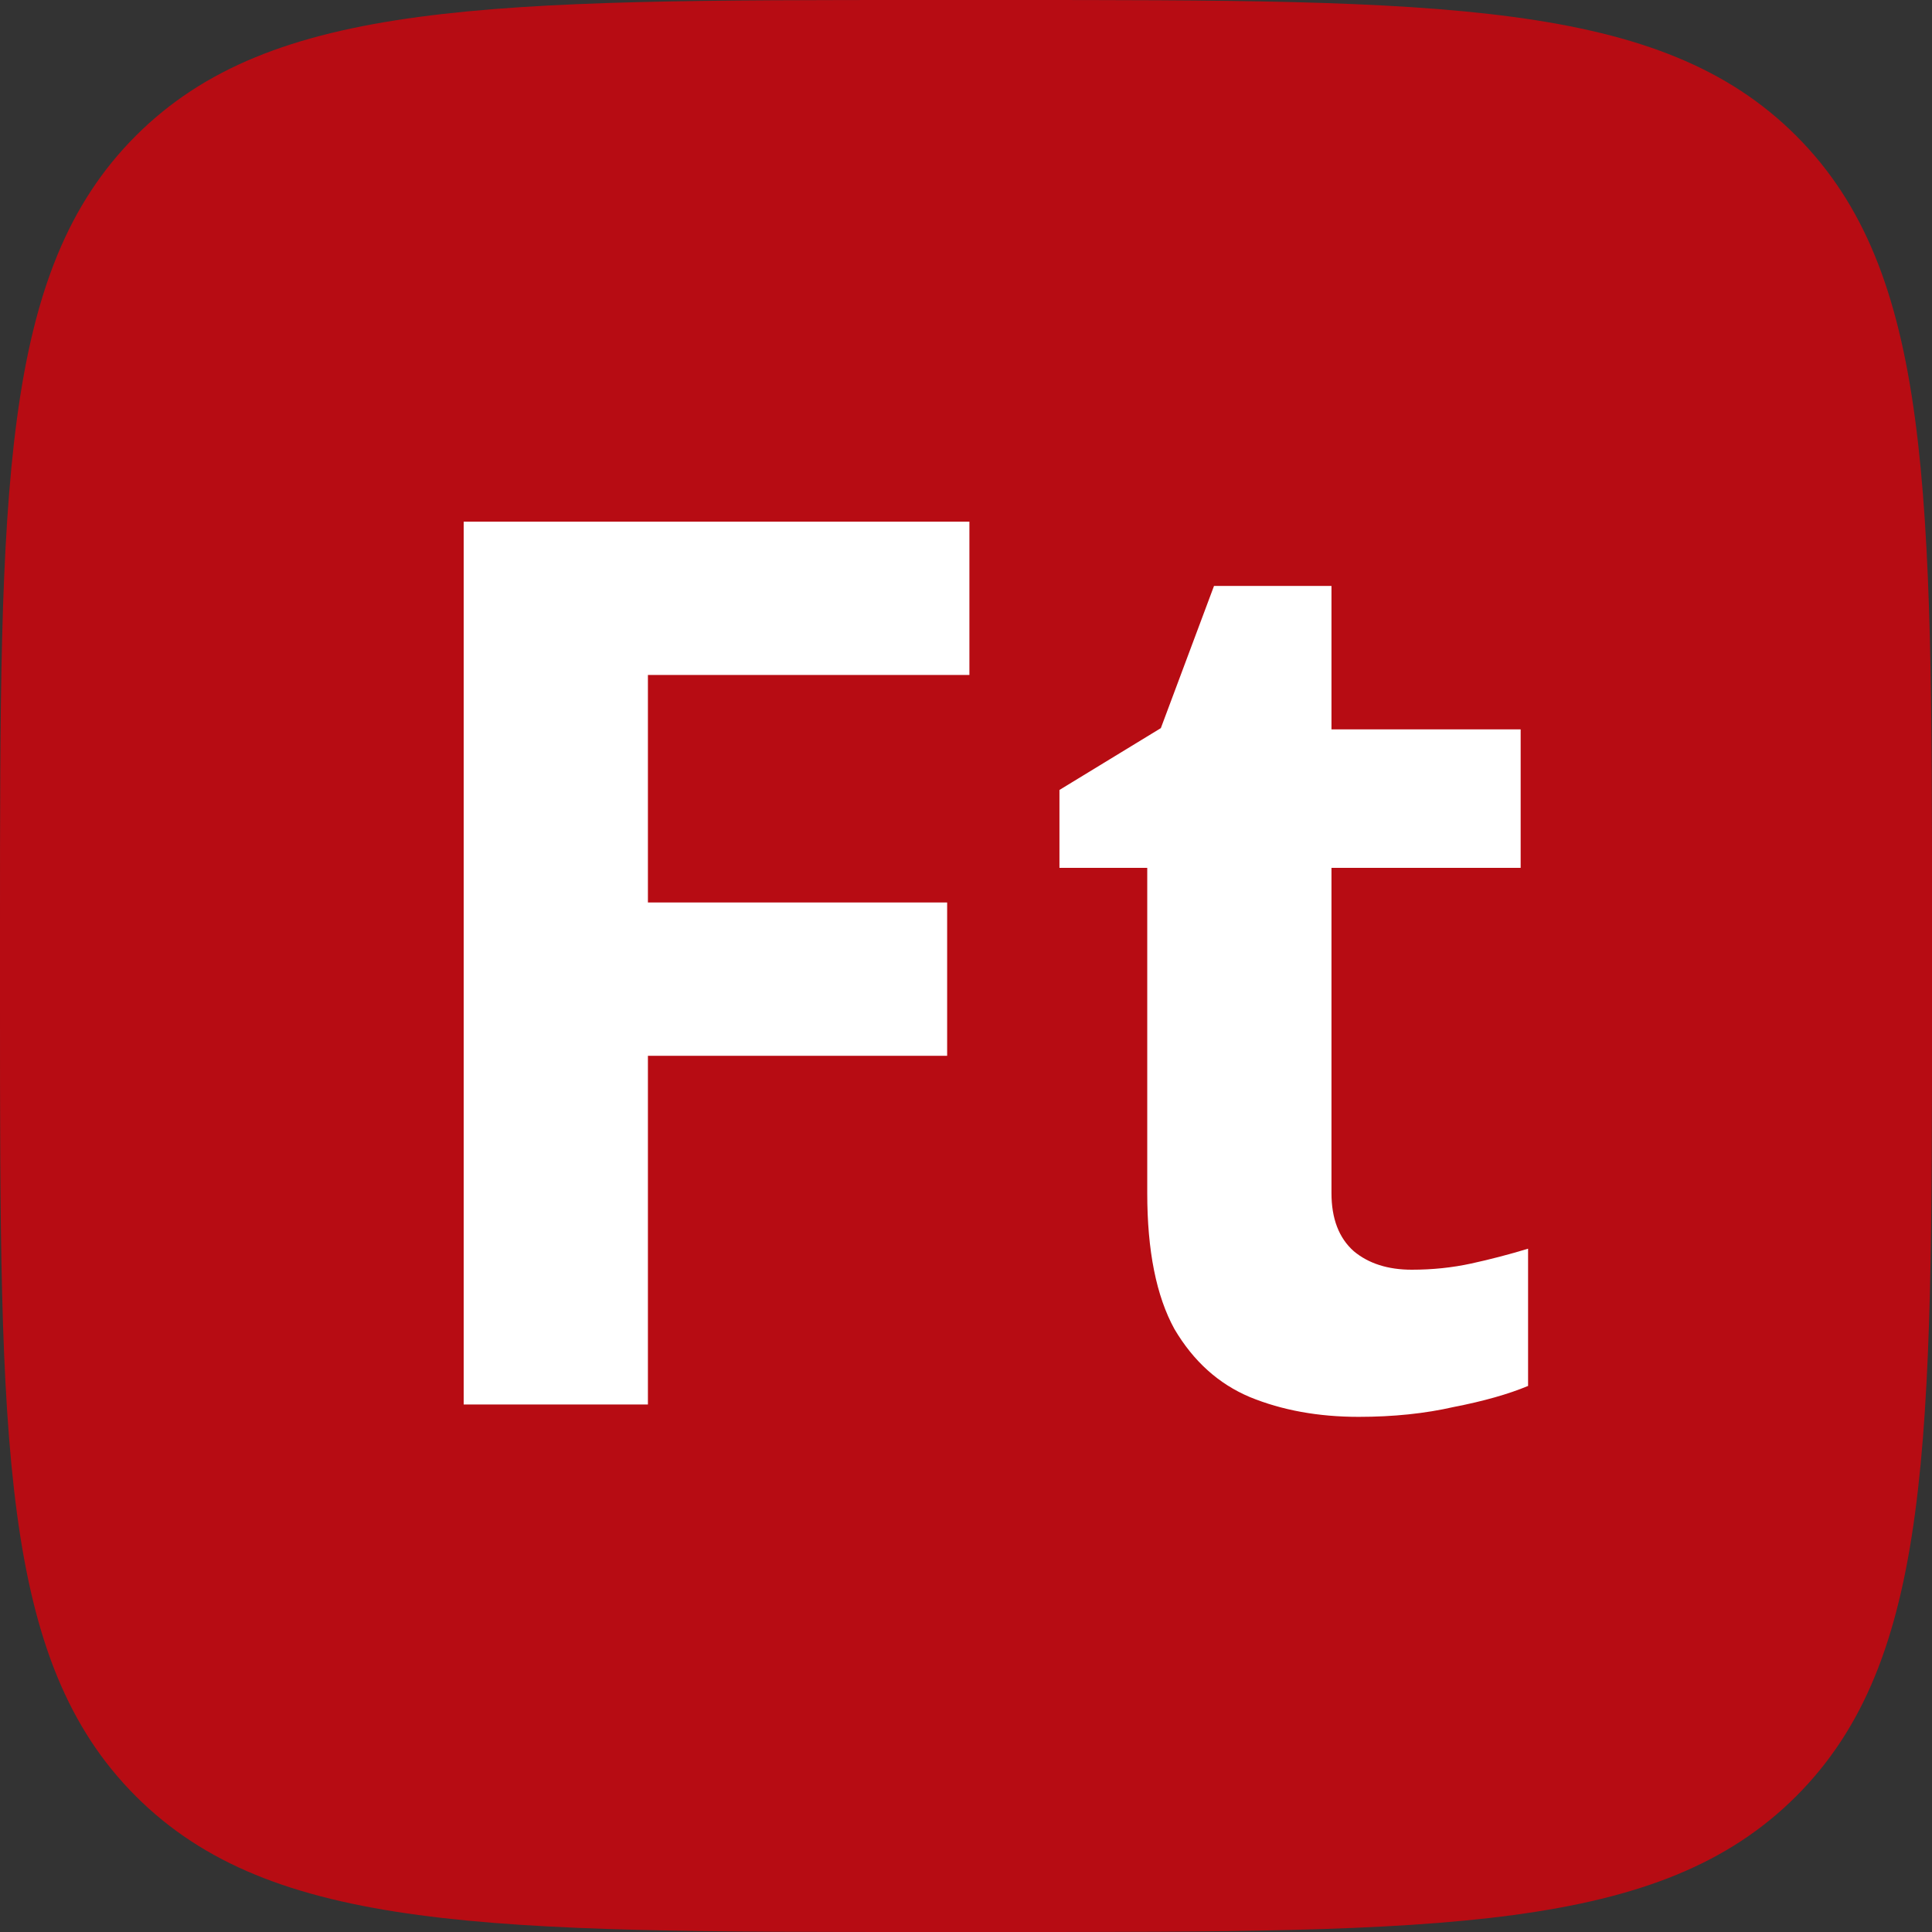 <svg width="260" height="260" viewBox="0 0 260 260" fill="none" xmlns="http://www.w3.org/2000/svg">
<rect x="0" y="0" width="260" height="260" fill="#333333" stroke="none"/>
<path d="M0 124.8C0 65.969 0 36.553 18.276 18.276C36.553 0 65.969 0 124.8 0H135.2C194.031 0 223.447 0 241.724 18.276C260 36.553 260 65.969 260 124.8V135.2C260 194.031 260 223.447 241.724 241.724C223.447 260 194.031 260 135.2 260H124.8C65.969 260 36.553 260 18.276 241.724C0 223.447 0 194.031 0 135.2V124.8Z" fill="#B70C13"/>
<path d="M87.194 189.01H62.4V70.2H130.458V90.834H87.194V121.451H127.462V142.085H87.194V189.01Z" fill="white"/>
<path d="M190 170.872C192.774 170.872 195.436 170.595 197.987 170.04C200.539 169.485 203.09 168.82 205.642 168.043V186.514C202.979 187.623 199.651 188.566 195.658 189.342C191.775 190.23 187.504 190.674 182.845 190.674C177.409 190.674 172.528 189.786 168.202 188.011C163.986 186.236 160.603 183.186 158.051 178.859C155.611 174.422 154.391 168.32 154.391 160.555V116.792H142.576V106.309L156.221 97.989L163.376 78.853H179.184V98.155H204.643V116.792H179.184V160.555C179.184 163.994 180.183 166.601 182.179 168.376C184.176 170.04 186.783 170.872 190 170.872Z" fill="white"/>
</svg>